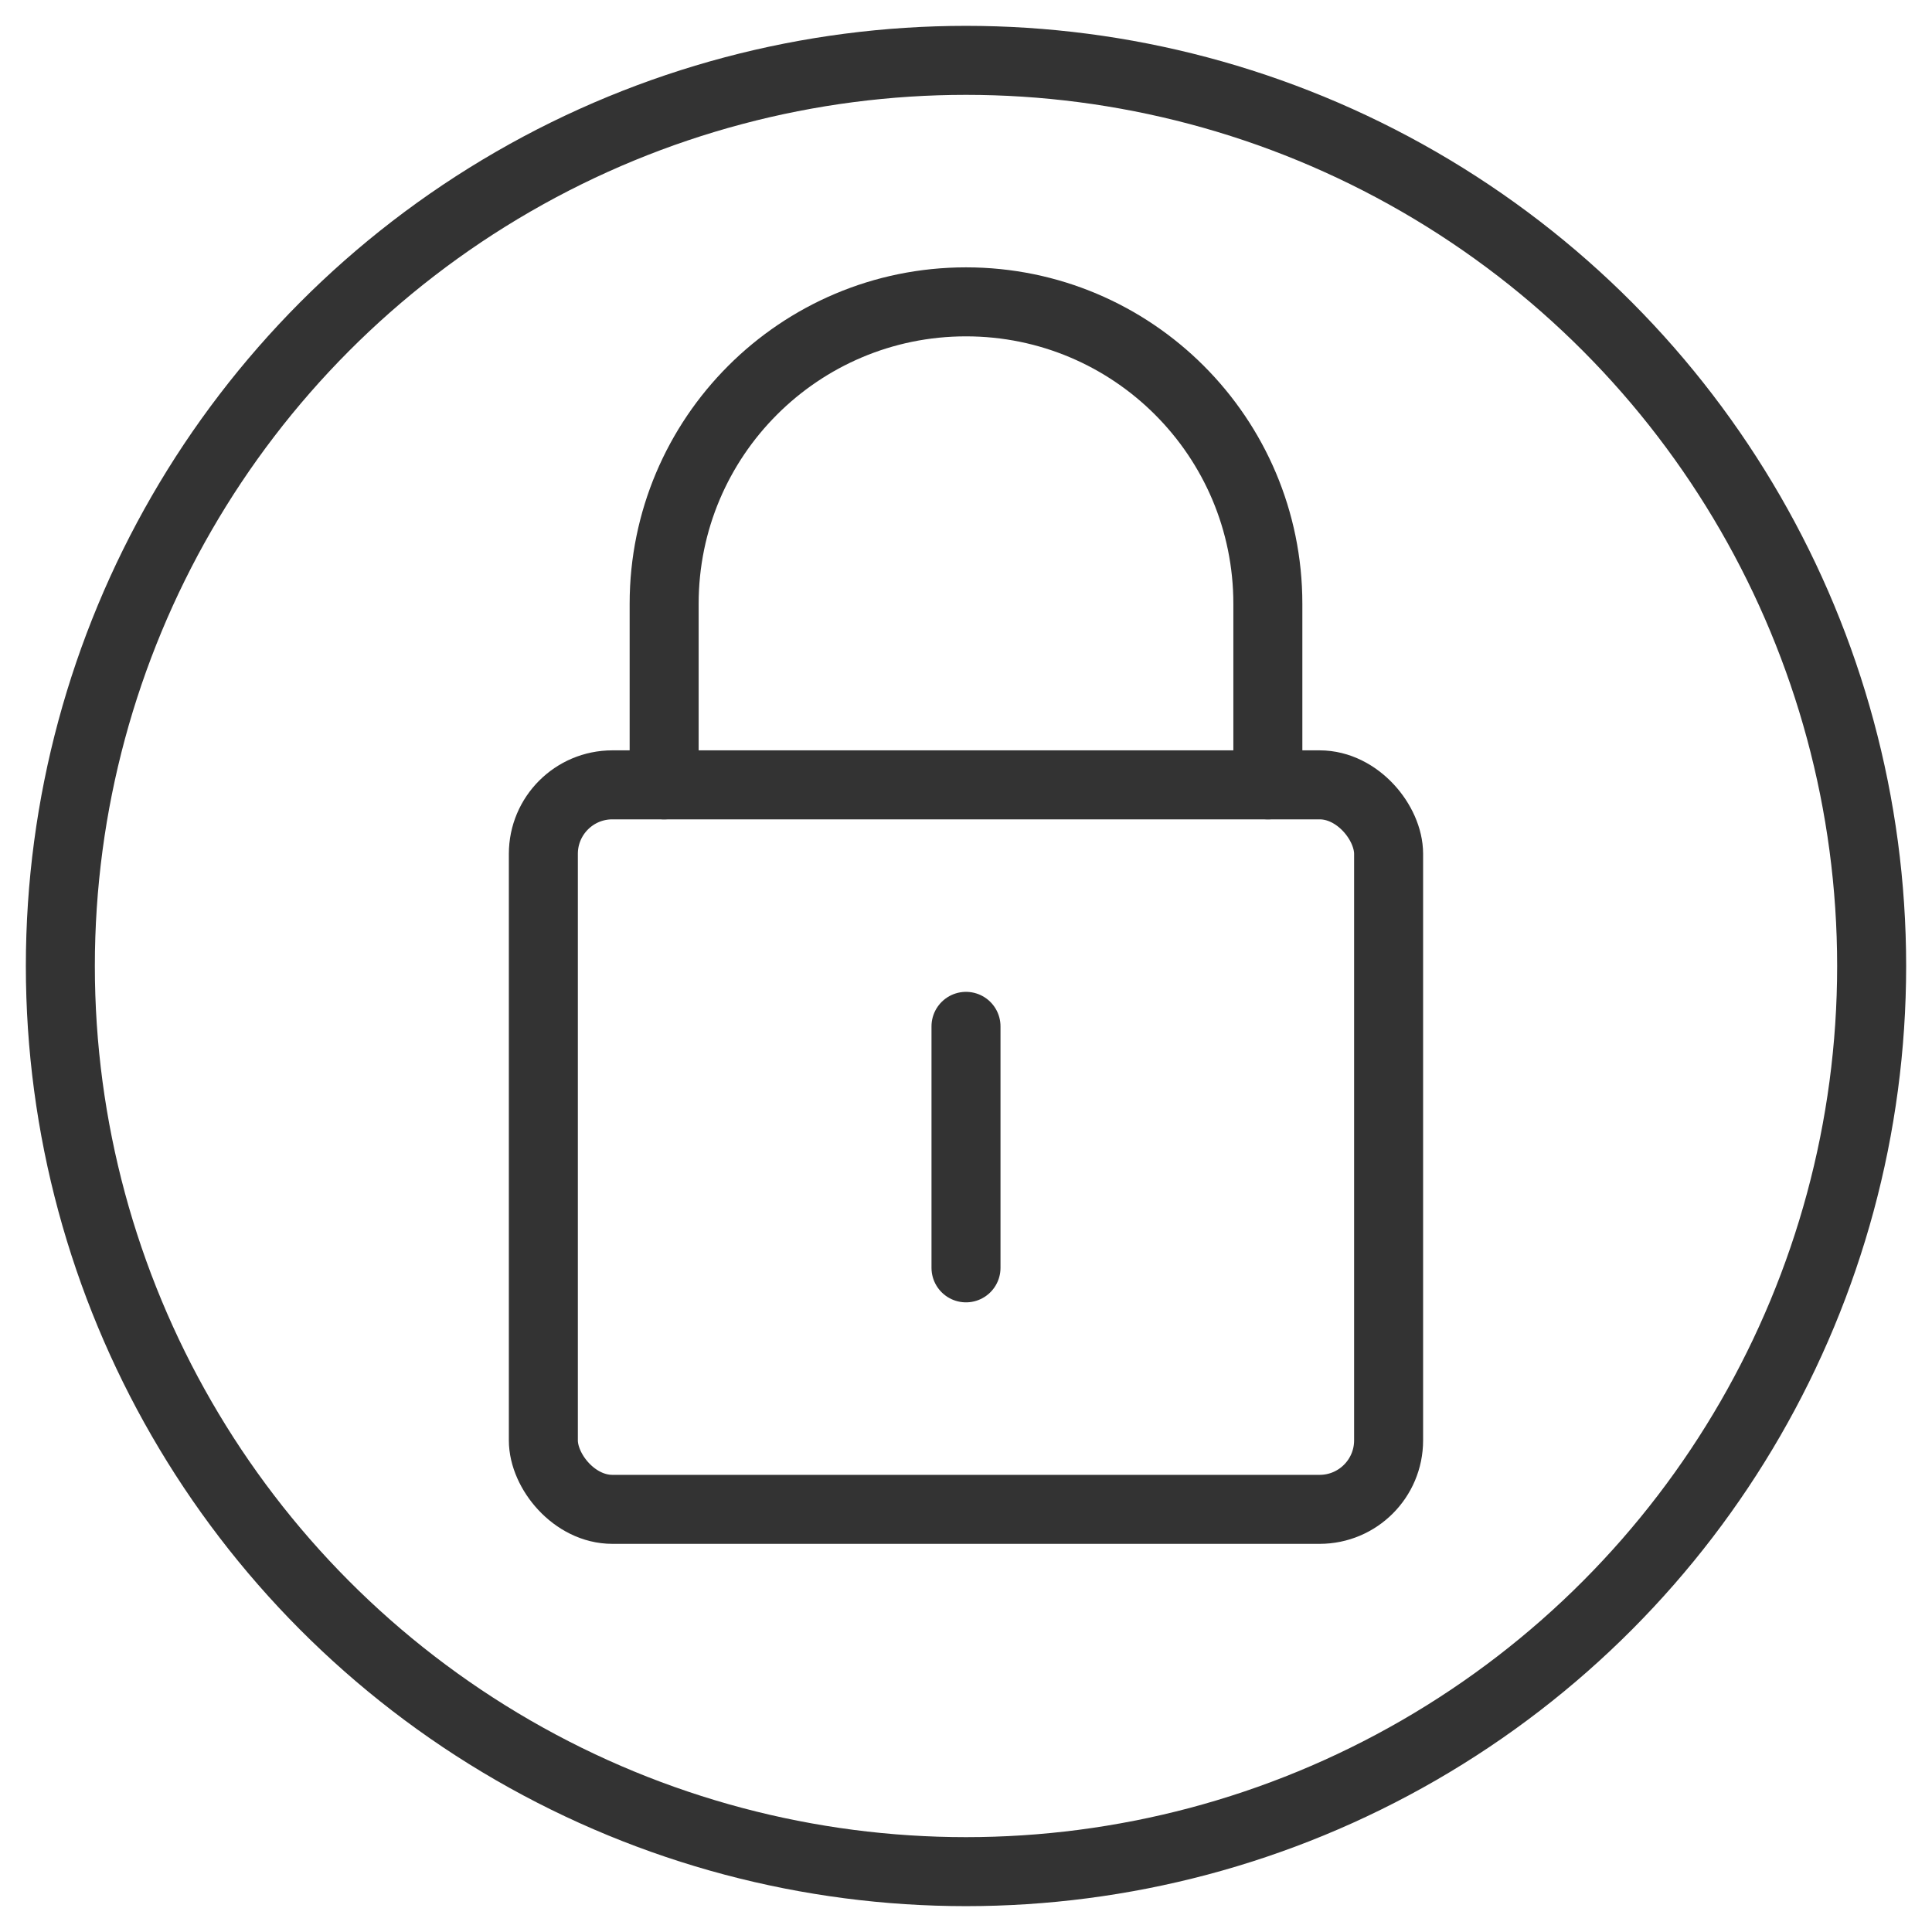 <?xml version="1.0" encoding="UTF-8"?>
<svg width="42px" height="42px" viewBox="0 0 42 42" version="1.1" xmlns="http://www.w3.org/2000/svg" xmlns:xlink="http://www.w3.org/1999/xlink">
    <!-- Generator: Sketch 53 (72520) - https://sketchapp.com -->
    <title>Group</title>
    <desc>Created with Sketch.</desc>
    <g id="Symbols" stroke="none" stroke-width="1" fill="none" fill-rule="evenodd" stroke-linecap="round">
        <g id="Icon/Lock" stroke="#333333" stroke-width="1.5">
            <g id="Group" transform="translate(1, 1)">
                <g id="lock-circle">
                    <rect id="Rectangle-path" stroke-linejoin="round" x="10.812" y="16.062" width="18.375" height="15.75" rx="1.5"></rect>
                    <path d="M13.438,16.062 L13.438,12.125 C13.438,8.501 16.376,5.562 20,5.562 C23.624,5.562 26.562,8.501 26.562,12.125 L26.562,16.062" id="Shape" stroke-linejoin="round"></path>
                    <circle id="Oval" stroke-linejoin="round" cx="20" cy="20" r="19.688"></circle>
                    <path d="M20,21.312 L20,26.562" id="Shape"></path>
                </g>
            </g>
        </g>
    </g>
</svg>